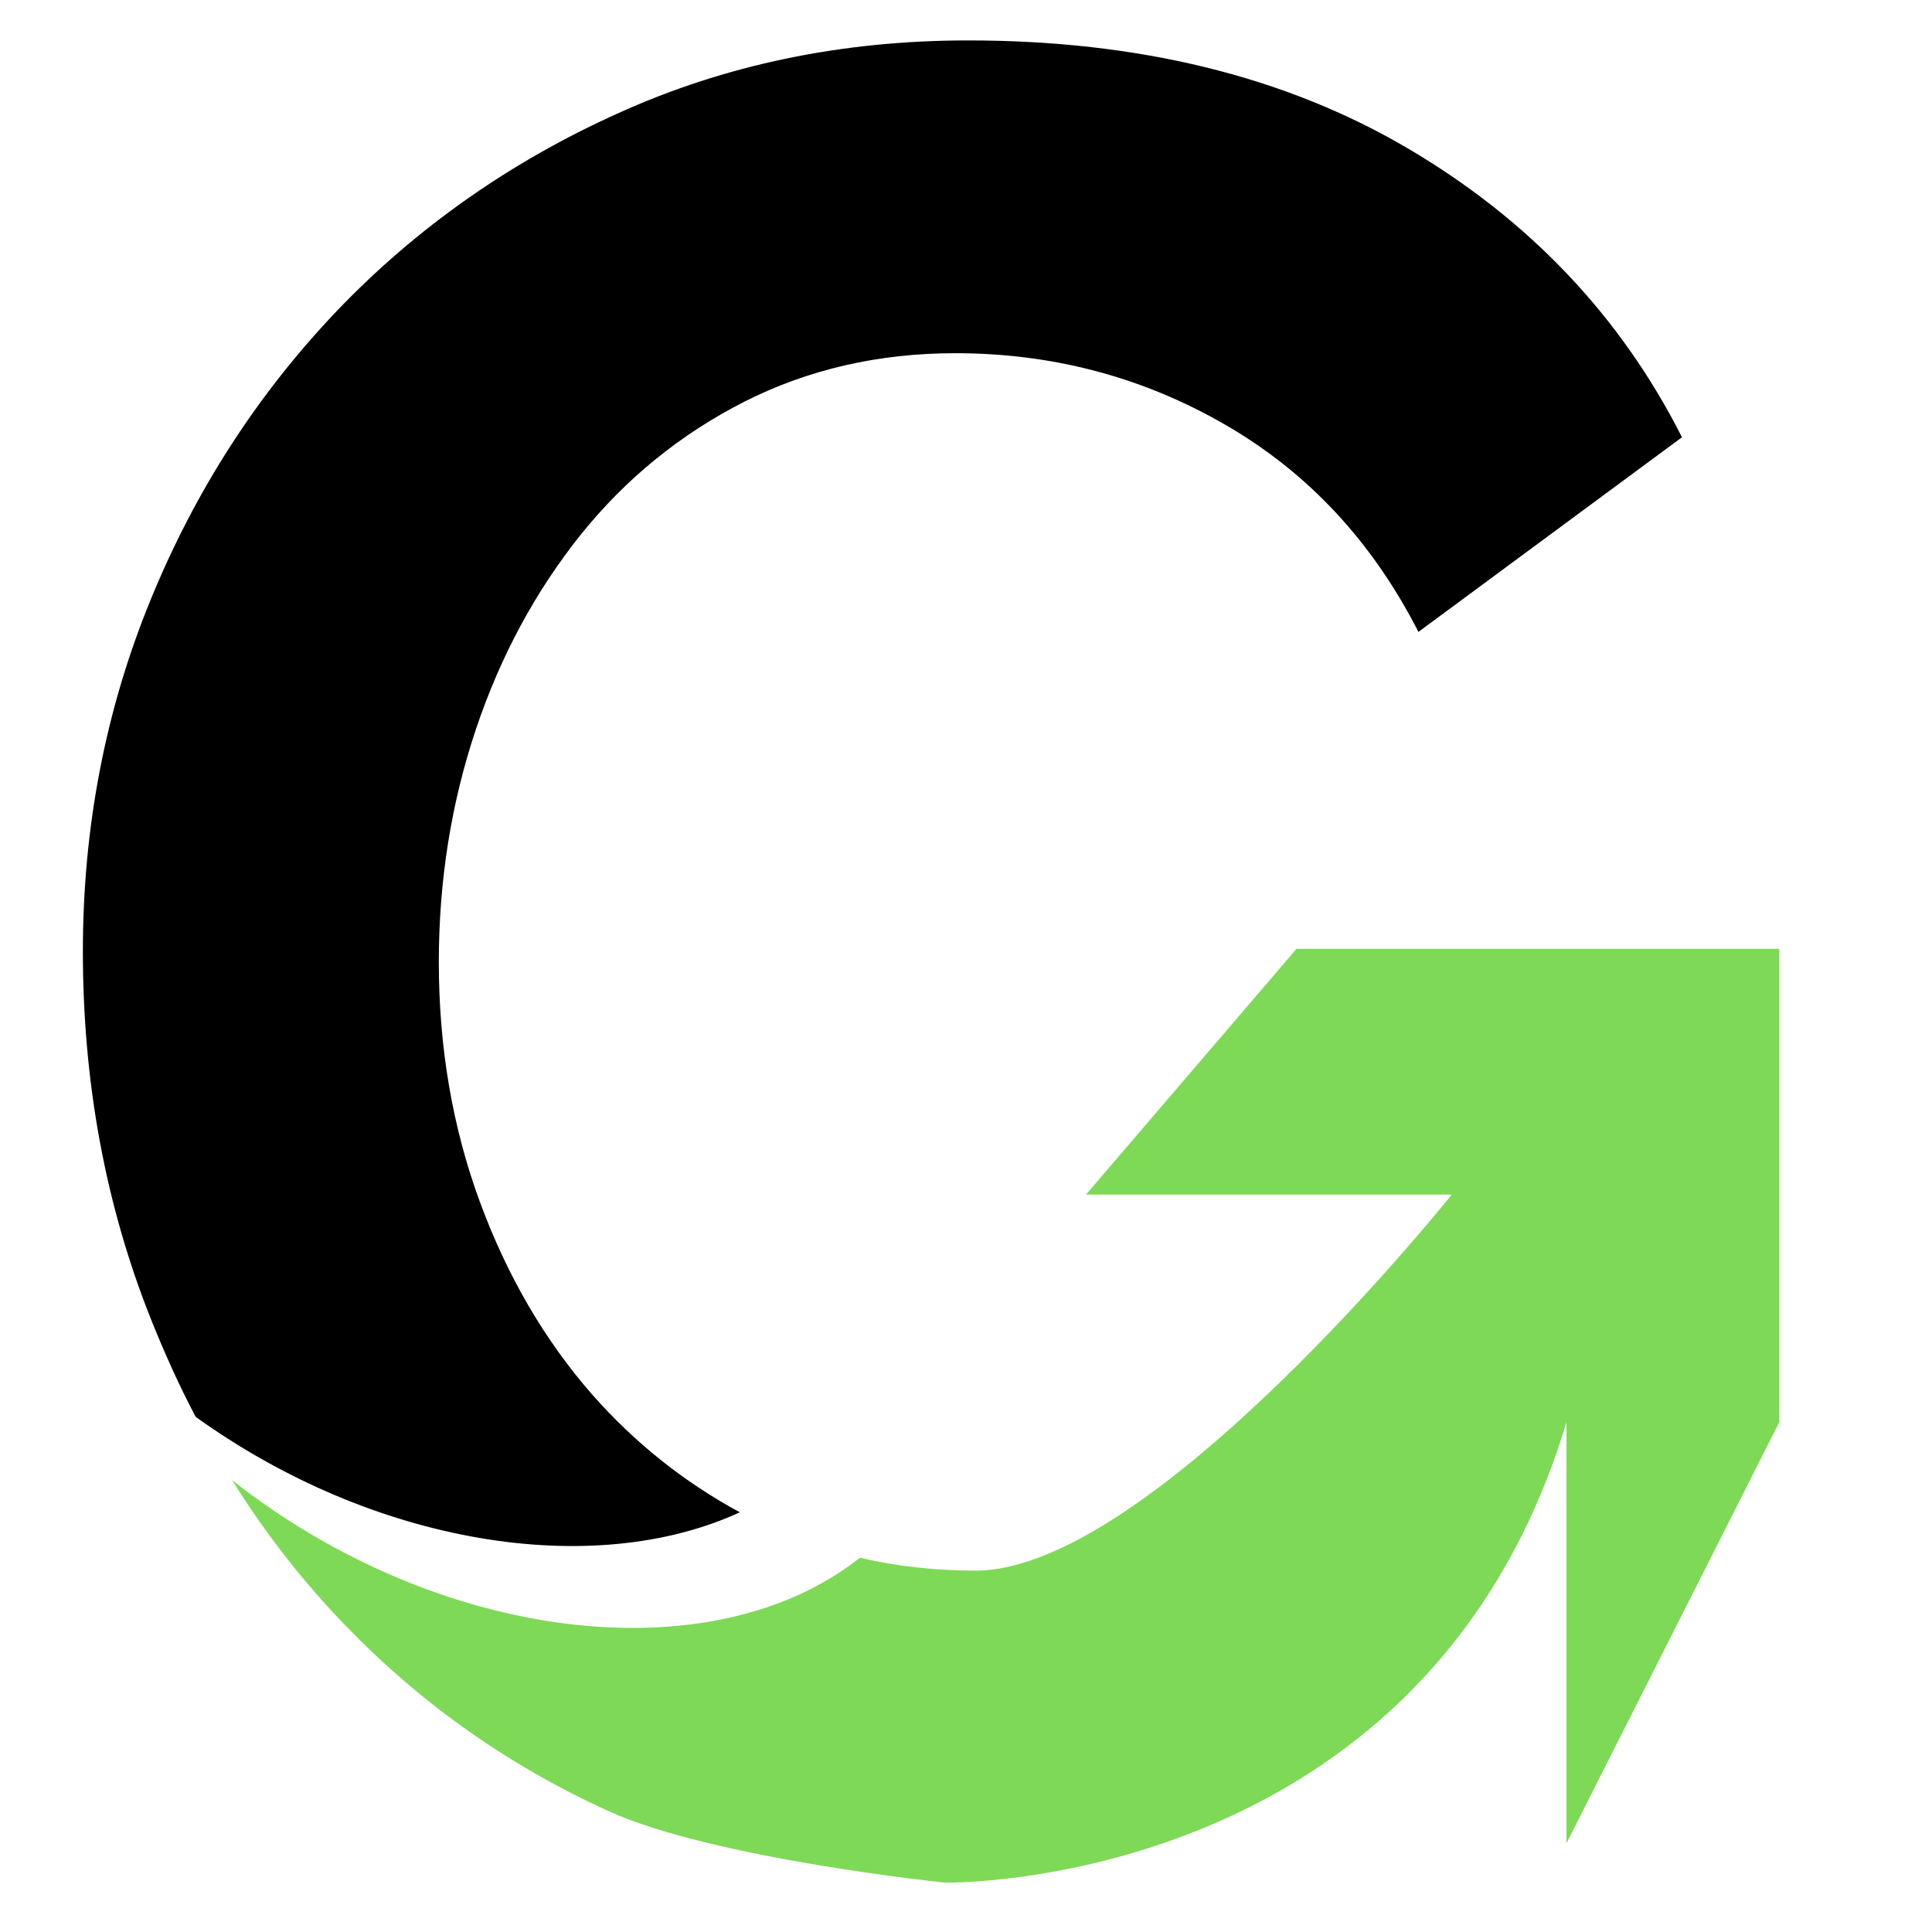 <svg xmlns="http://www.w3.org/2000/svg" xmlns:xlink="http://www.w3.org/1999/xlink" width="1200" zoomAndPan="magnify" viewBox="0 0 900 900" height="1200" preserveAspectRatio="xMidYMid meet" version="1.2"><defs><clipPath id="42e4706ce0"><path d="M 38.605 18.695 L 784 18.695 L 784 721 L 38.605 721 Z M 38.605 18.695 "/></clipPath></defs><g id="6ecdc3c7be"><path style=" stroke:none;fill-rule:evenodd;fill:#7ed957;fill-opacity:1;" d="M 828.867 662.504 L 729.73 858.66 L 729.73 662.504 C 663.934 881.062 440.262 877.004 440.262 877.004 C 440.262 877.004 332.305 865.895 283.445 843.668 C 234.582 821.441 192.07 790.746 155.91 751.941 C 138.094 732.887 122.215 712.074 108.105 689.496 C 204.242 765.168 331.426 780.34 400.574 725.656 C 417.859 729.715 435.852 731.652 454.551 731.652 C 536.398 731.652 676.281 556.492 676.281 556.492 L 505.883 556.492 L 603.961 442.008 L 828.867 442.008 Z M 828.867 662.504 "/><g clip-rule="nonzero" clip-path="url(#42e4706ce0)"><path style=" stroke:none;fill-rule:evenodd;fill:#000000;fill-opacity:1;" d="M 91.172 660.035 C 83.41 645.395 76.531 630.047 70.18 614.172 C 49.188 561.43 38.605 504.277 38.605 443.242 C 38.605 385.207 49.188 330.523 70.18 279.371 C 91.172 228.039 120.277 183.234 157.145 144.602 C 194.012 106.148 237.582 75.453 287.676 52.875 C 337.773 30.121 392.281 18.828 451.023 18.828 C 530.402 18.828 598.668 35.586 655.469 68.926 C 712.27 102.266 754.957 147.246 783.531 203.695 L 660.758 294.363 C 639.238 252.203 609.25 220.102 570.797 197.875 C 532.34 175.648 490.359 164.535 445.023 164.535 C 409.215 164.535 376.406 172.121 346.77 187.113 C 316.961 202.285 291.559 222.922 270.566 249.027 C 249.574 275.312 233.172 305.477 221.703 339.699 C 210.238 373.918 204.418 410.082 204.418 448.184 C 204.418 487.871 210.77 525.094 223.469 559.664 C 236.168 594.238 253.633 624.227 275.859 649.629 C 295.617 672.031 318.547 690.375 344.652 704.488 C 275.859 736.062 173.902 719.48 91.172 660.035 Z M 91.172 660.035 "/></g><g style="fill:#000000;fill-opacity:1;"><g transform="translate(109.753, 414.397)"><path style="stroke:none" d="M 8.609 -36.125 C 9.422 -36.125 9.828 -35.676 9.828 -34.781 L 8.812 -10.547 C 8.789 -9.984 8.629 -9.629 8.328 -9.484 C 8.035 -9.348 7.805 -9.281 7.641 -9.281 L 5.547 -9.281 C 5.379 -9.281 5.145 -9.348 4.844 -9.484 C 4.551 -9.629 4.395 -9.984 4.375 -10.547 L 3.359 -34.781 C 3.359 -35.676 3.766 -36.125 4.578 -36.125 Z M 8.109 -5.969 C 8.555 -5.969 8.941 -5.812 9.266 -5.5 C 9.586 -5.195 9.75 -4.805 9.75 -4.328 L 9.75 -1.594 C 9.75 -1.145 9.586 -0.758 9.266 -0.438 C 8.941 -0.113 8.555 0.047 8.109 0.047 L 5.375 0.047 C 4.926 0.047 4.539 -0.113 4.219 -0.438 C 3.895 -0.758 3.734 -1.145 3.734 -1.594 L 3.734 -4.328 C 3.734 -4.805 3.895 -5.195 4.219 -5.5 C 4.539 -5.812 4.926 -5.969 5.375 -5.969 Z M 8.109 -5.969 "/></g></g></g></svg>